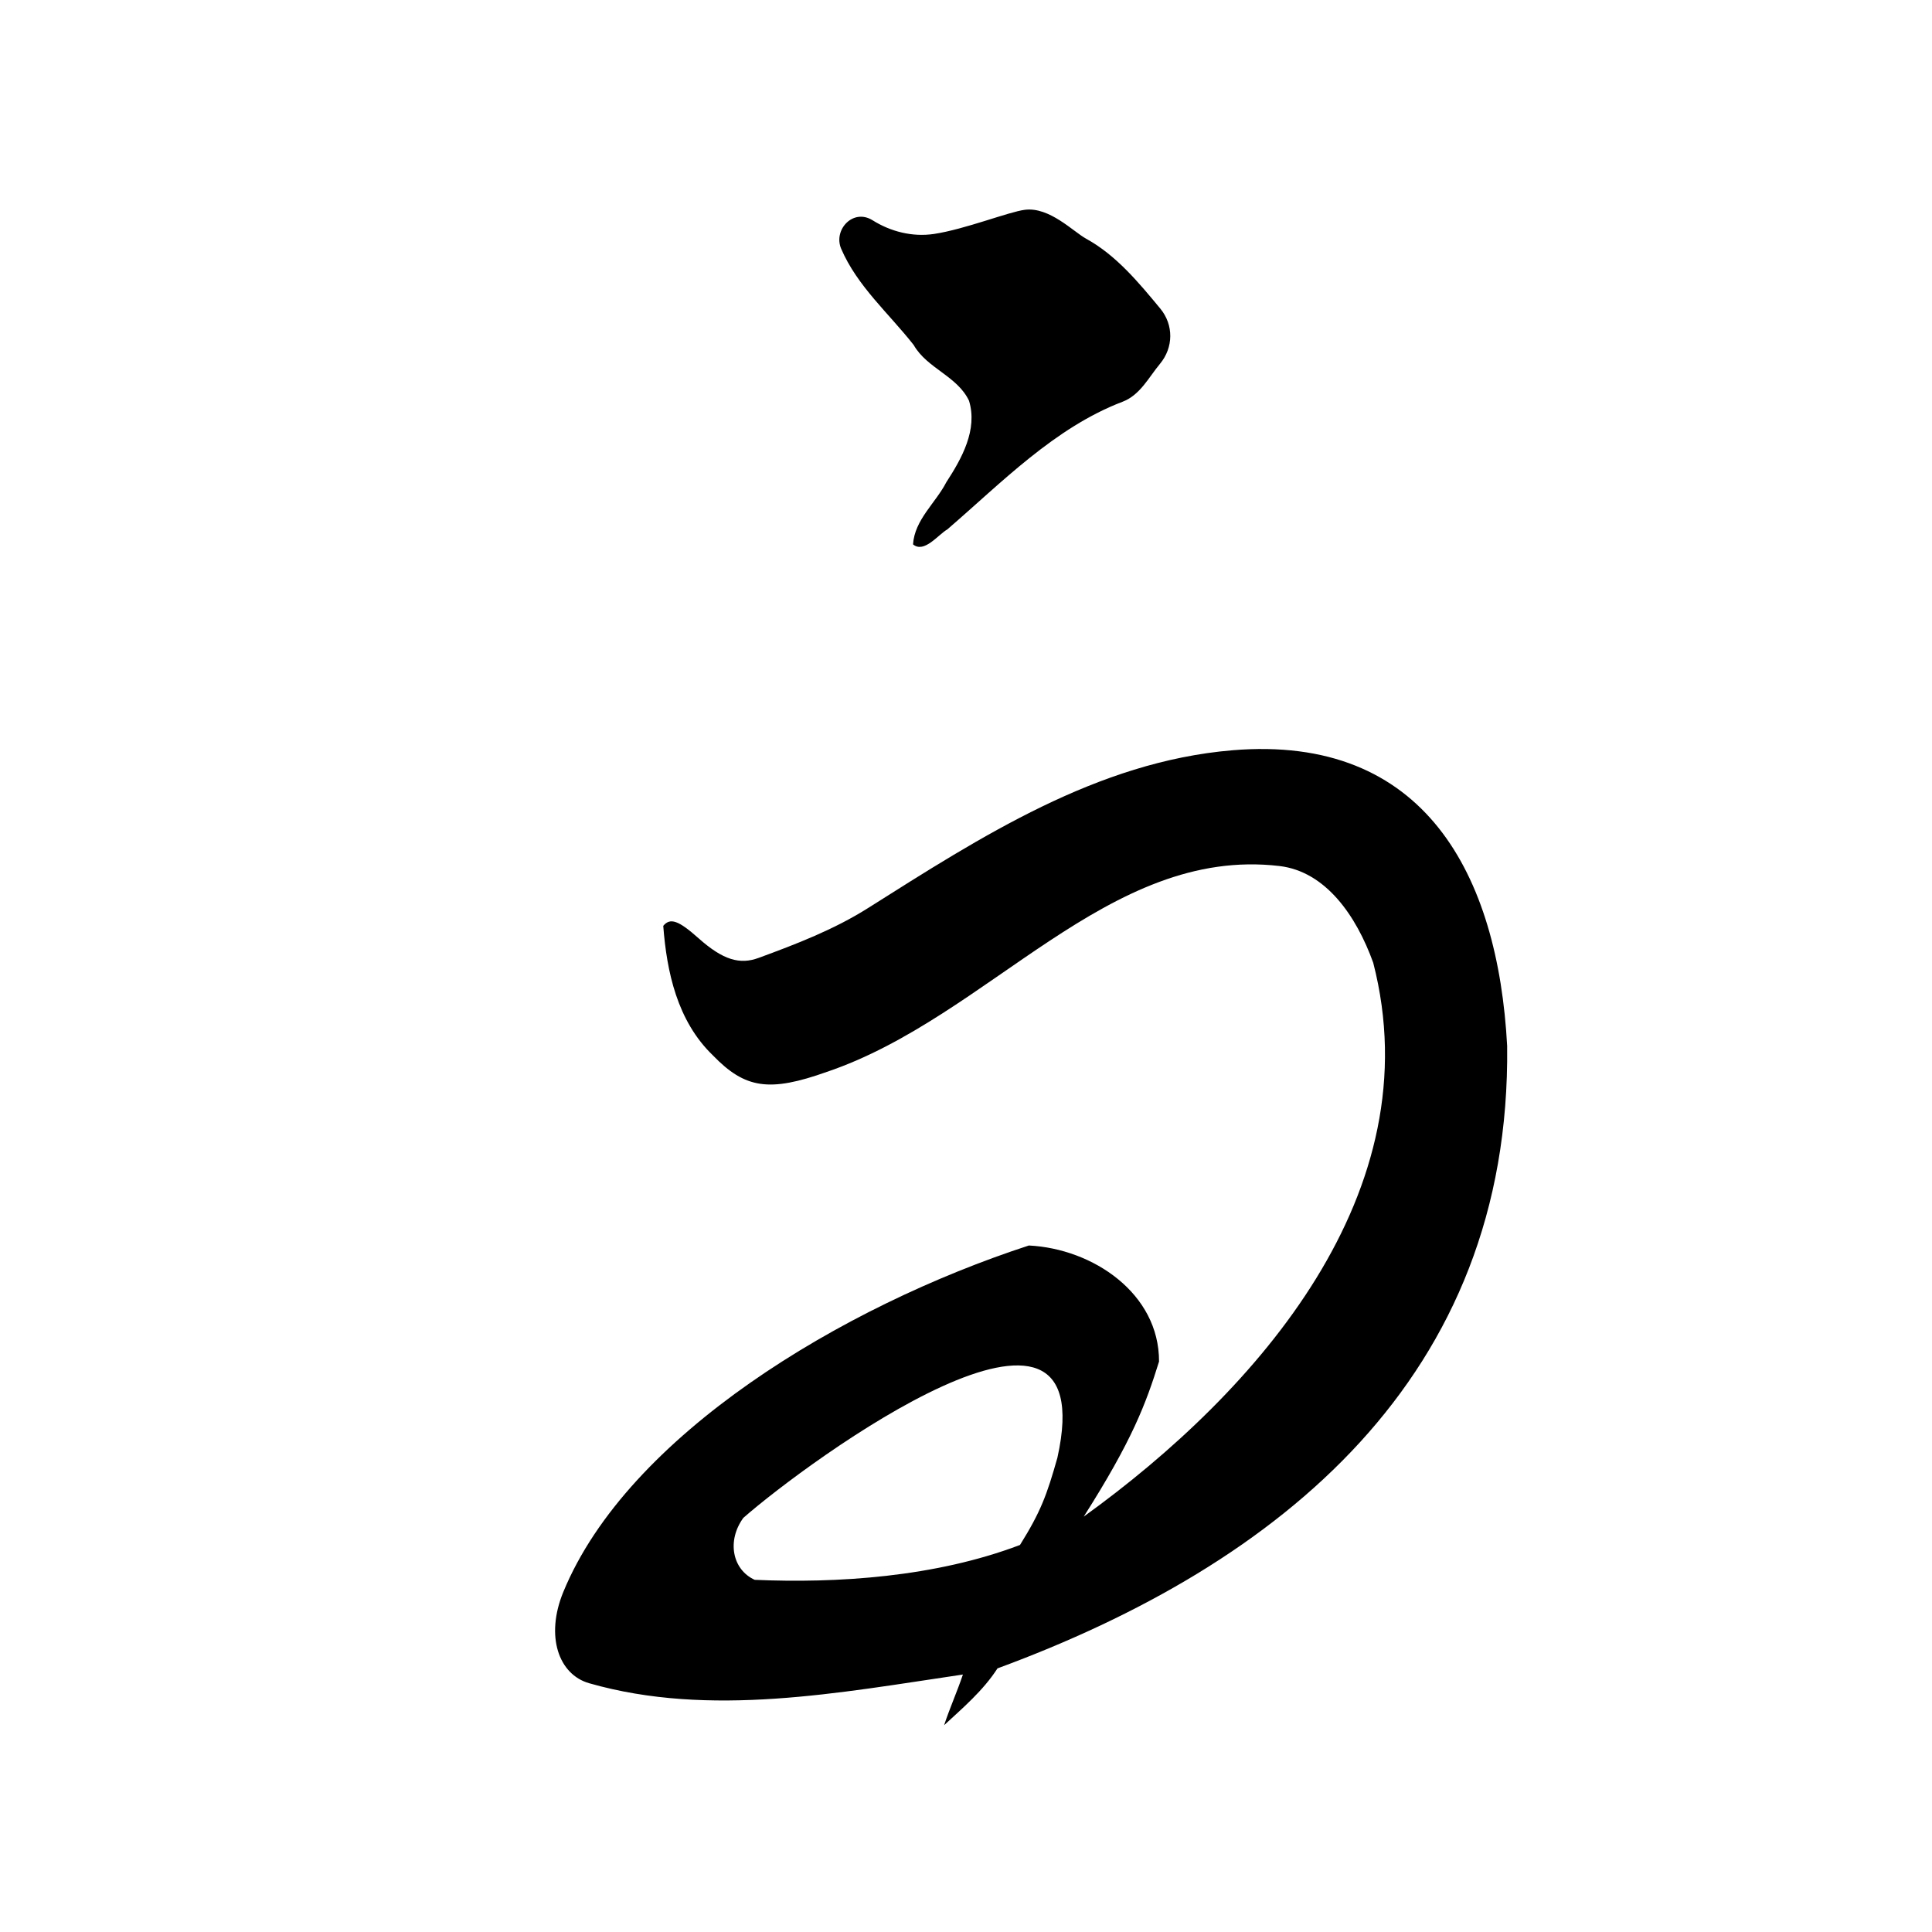 <?xml version="1.0" encoding="UTF-8" standalone="no"?>
<!-- Created with Inkscape (http://www.inkscape.org/) -->

<svg
   xmlns:svg="http://www.w3.org/2000/svg"
   xmlns="http://www.w3.org/2000/svg"
   version="1.1"
   width="60"
   height="60"
   id="svg3781">
  <defs
     id="defs3785" />
  <g
     id="g3819">
    <path
       d="m 31.677,47.98 c 0.645,-1.034 0.833,-1.548 1.161,-2.707 1.483,-6.655 -7.765,0.118 -9.754,1.867 -0.513,0.705 -0.348,1.602 0.354,1.923 2.55,0.111 5.603,-0.081 8.239,-1.083 z M 29.321,53.575 c 0.18,-0.544 0.402,-1.033 0.583,-1.571 -3.819,0.562 -7.854,1.346 -11.608,0.27 -0.949,-0.272 -1.366,-1.462 -0.802,-2.834 2.001,-4.864 8.652,-8.867 14.458,-10.76 1.991,0.099 4.05,1.49 4.043,3.604 -0.405,1.301 -0.829,2.443 -2.339,4.816 C 39.089,43.179 44.481,37.018 42.647,29.9 42.119,28.434 41.168,27.064 39.734,26.895 c -5.325,-0.627 -9.014,4.686 -14.055,6.393 -1.784,0.635 -2.536,0.526 -3.54,-0.513 -1.11,-1.069 -1.433,-2.601 -1.541,-4.022 0.216,-0.26 0.473,-0.17 1.095,0.384 0.765,0.682 1.284,0.825 1.865,0.612 1.175,-0.431 2.343,-0.881 3.399,-1.548 3.513,-2.219 7.114,-4.546 11.307,-4.9 5.997,-0.507 8.257,3.877 8.542,9.18 0.119,10.293 -7.038,16.095 -15.828,19.332 -0.445,0.692 -1.089,1.238 -1.657,1.764 z"
       id="path3803"
       style="fill:#000000" />
    <path
       d="m 28.355,16.908 c 0.049,-0.769 0.702,-1.286 1.035,-1.934 0.477,-0.733 0.98,-1.631 0.703,-2.53 -0.364,-0.767 -1.302,-1.001 -1.718,-1.73 -0.768,-0.98 -1.751,-1.824 -2.251,-2.987 -0.253,-0.588 0.368,-1.266 0.975,-0.886 0.552,0.346 1.229,0.527 1.911,0.424 0.967,-0.146 2.318,-0.688 2.821,-0.75 0.764,-0.094 1.498,0.678 1.901,0.899 0.929,0.51 1.629,1.357 2.3,2.167 0.423,0.511 0.411,1.214 -0.007,1.717 -0.353,0.424 -0.617,0.97 -1.162,1.178 -2.11,0.805 -3.753,2.509 -5.442,3.964 -0.294,0.172 -0.721,0.751 -1.065,0.467 l -2e-5,0 z"
       id="path3793"
       style="fill:#000000" />
  </g>
</svg>

